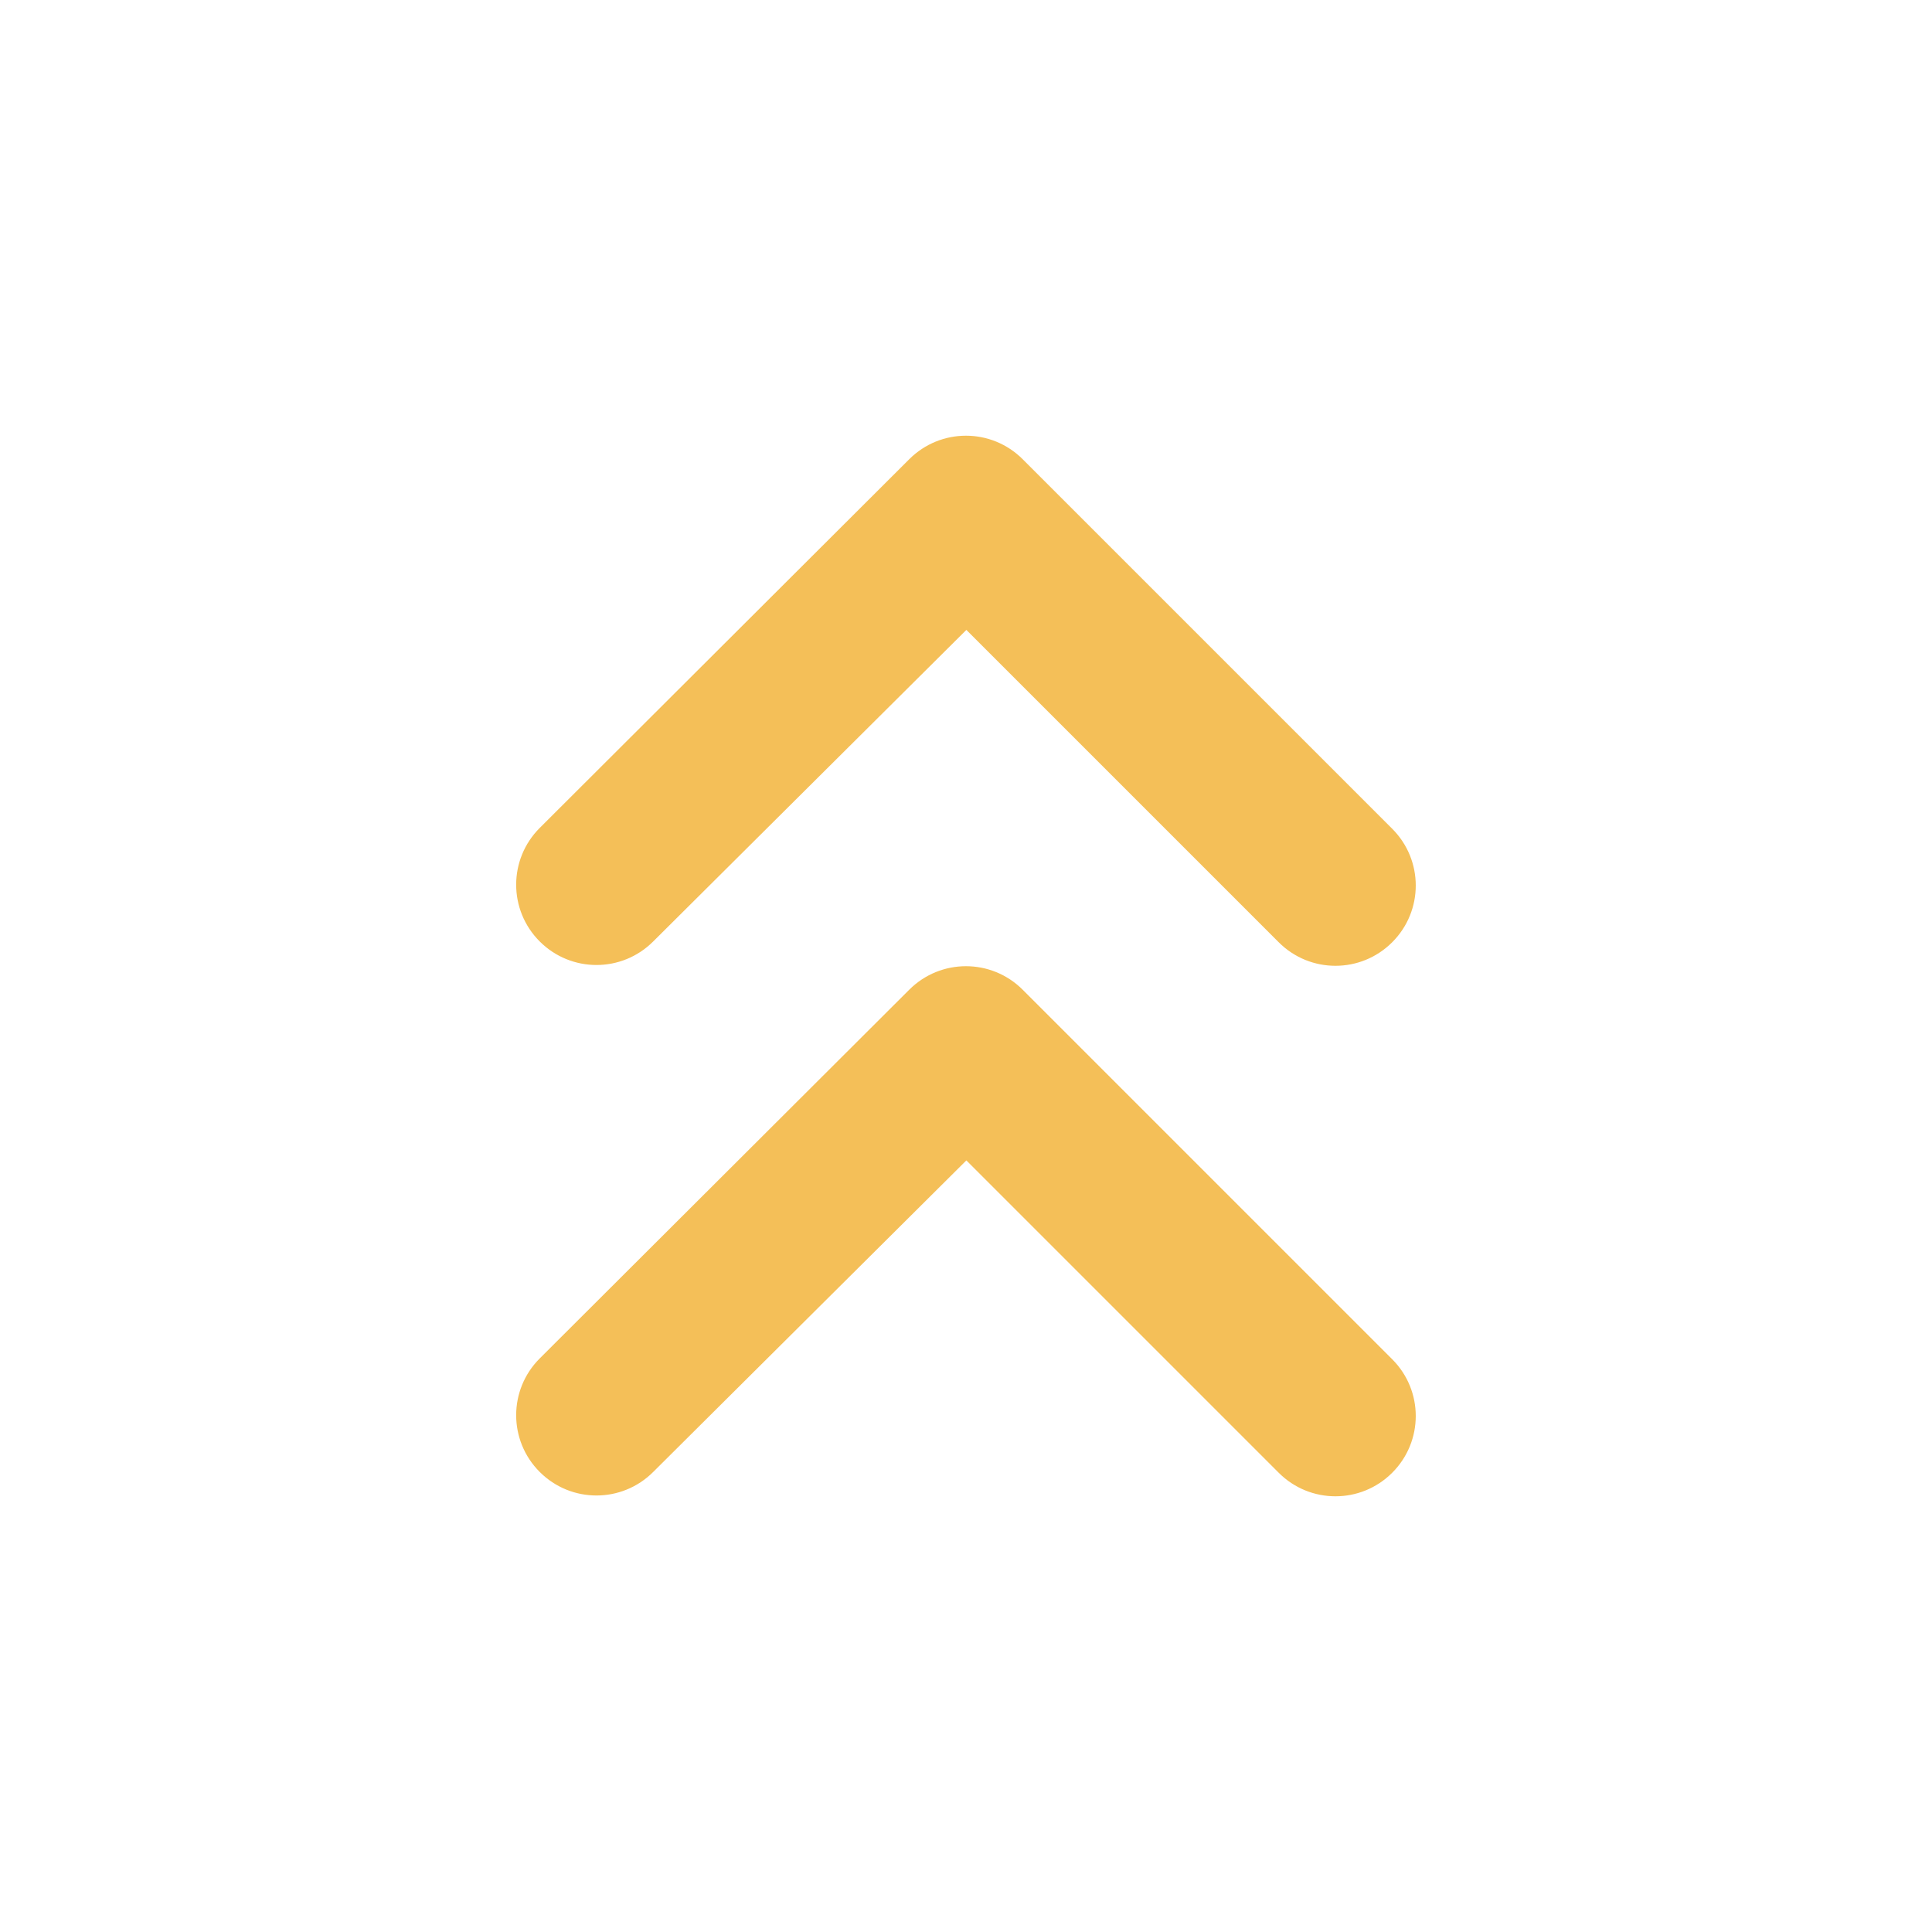 <svg width="48" height="48" viewBox="0 0 48 48" fill="none" xmlns="http://www.w3.org/2000/svg">
<path d="M13.409 36.57C14.189 37.35 15.449 37.35 16.229 36.57L24.009 28.83L31.769 36.59C32.549 37.37 33.809 37.37 34.589 36.59C35.369 35.81 35.369 34.55 34.589 33.77L25.409 24.59C24.629 23.81 23.369 23.81 22.589 24.59L13.409 33.75C12.629 34.53 12.629 35.79 13.409 36.57Z" fill="#F4BF58"/>
<path d="M13.409 23.39C14.189 24.17 15.449 24.17 16.229 23.39L24.009 15.65L31.769 23.41C32.549 24.19 33.809 24.19 34.589 23.41C35.369 22.63 35.369 21.37 34.589 20.59L25.409 11.41C24.629 10.63 23.369 10.63 22.589 11.41L13.409 20.57C12.629 21.35 12.629 22.61 13.409 23.39Z" fill="#F4BF58"/>
</svg>

